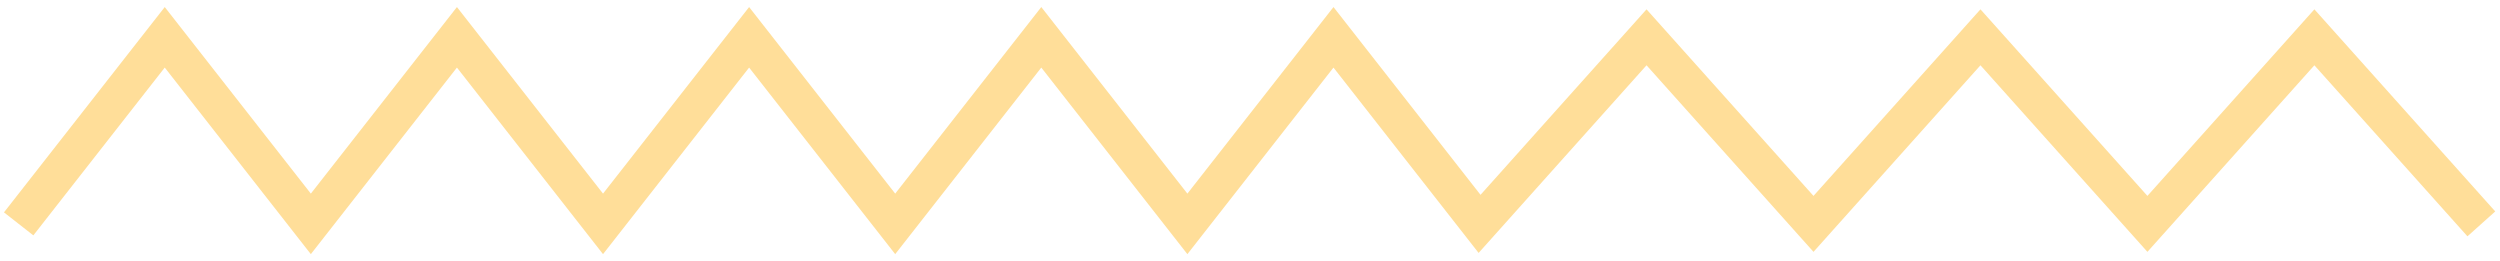 <?xml version="1.0" encoding="UTF-8"?> <svg xmlns="http://www.w3.org/2000/svg" width="268" height="28" viewBox="0 0 268 28" fill="none"> <path opacity="0.4" d="M2 24L17.661 4L33.322 24L48.983 4L64.644 24L80.305 4L95.966 24L111.627 4L127.288 24L142.949 4L158.61 24L176.508 4L194.407 24L212.305 4L230.203 24L248.102 4L266 24" stroke="#FFAE00" stroke-width="4"></path> </svg> 